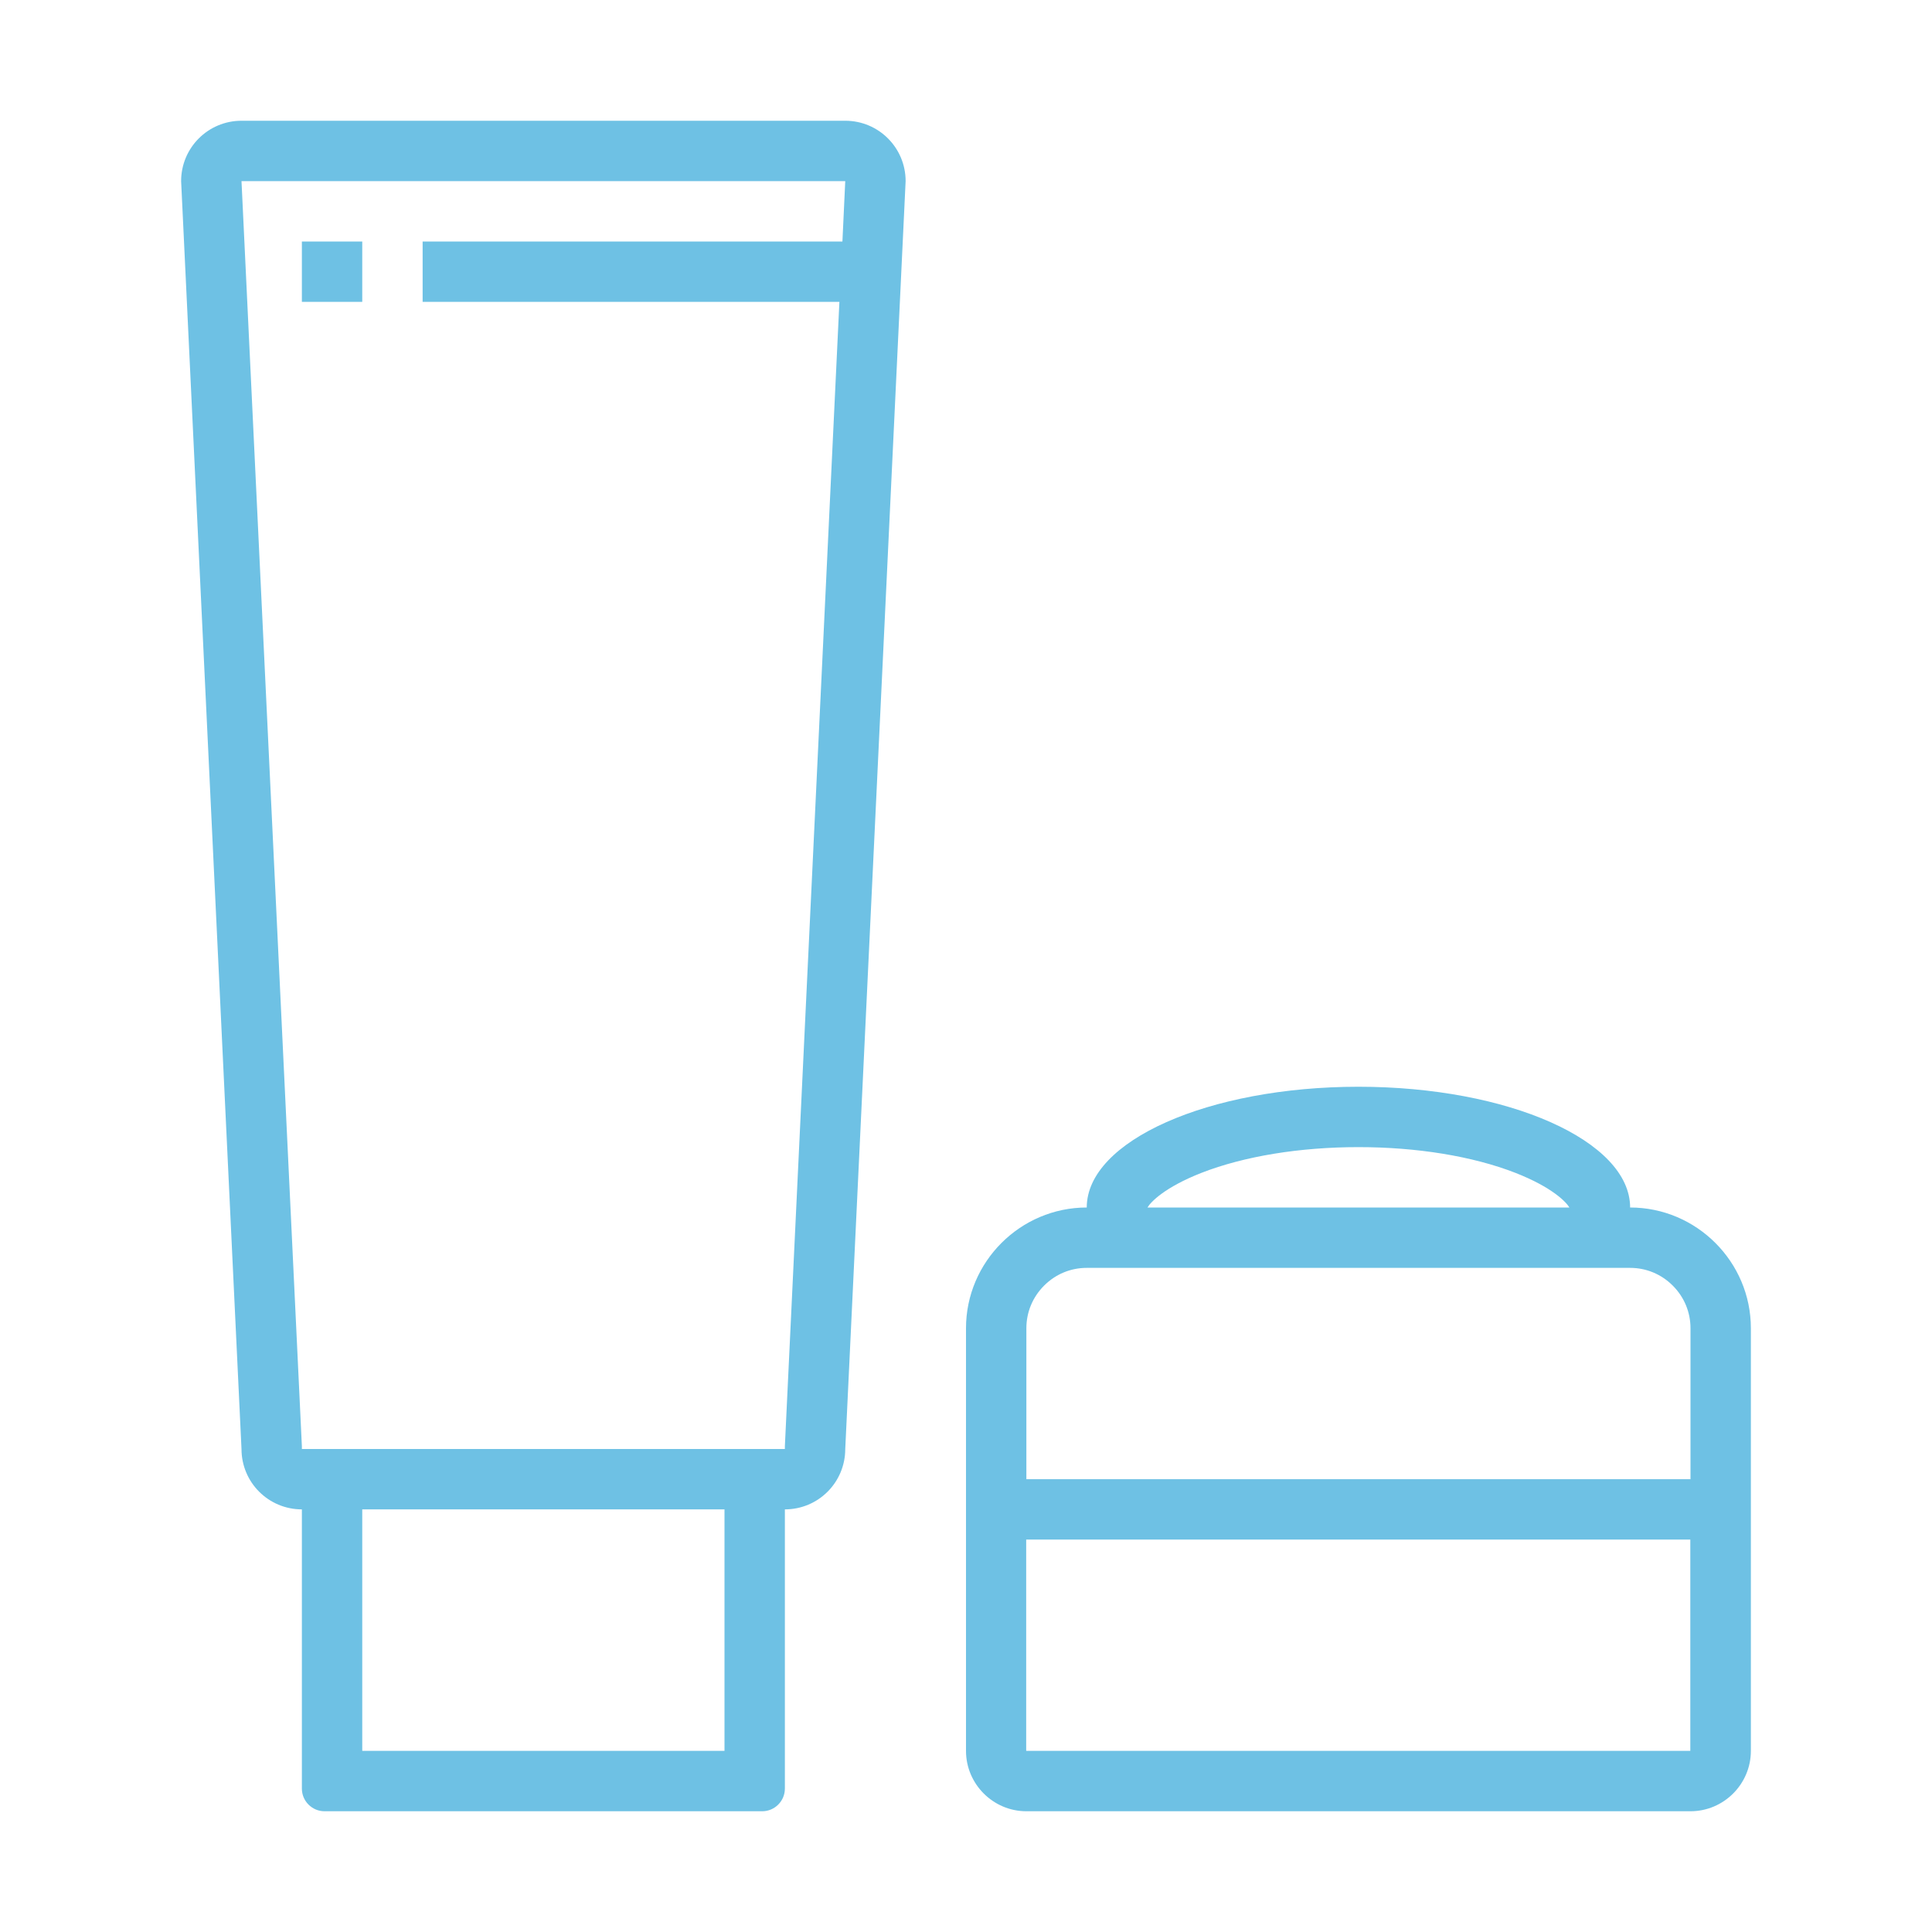<svg xmlns="http://www.w3.org/2000/svg" xmlns:xlink="http://www.w3.org/1999/xlink" class="icon" viewBox="0 0 1024 1024" width="200" height="200"><path d="M448 64H128c-17.7 0-32 14.3-32 32l32 672c0 17.7 14.3 32 32 32v148c0 6.6 5.4 12 12 12h232c6.6 0 12-5.4 12-12V800c17.7 0 32-14.3 32-32l32-672c0-17.7-14.3-32-32-32z m-64 864H192V800h192v128z m32-161.5v1.5H160v-1.5L128 96h320l-1.5 32H224v32h220.9L416 766.5zM192 160h-32v-32h32v32z m672 480c0-35.3-64.5-64-144-64s-144 28.7-144 64c-35.2 0-64 28.8-64 64v224c0 17.6 14.4 32 32 32h352c17.6 0 32-14.4 32-32V704c0-35.2-28.8-64-64-64z m-227.1-18.4C659.5 612.8 689 608 720 608s60.5 4.8 83.1 13.6c19.7 7.7 27.1 15.6 28.7 18.4H608.2c1.6-2.8 9-10.7 28.7-18.4z m-83.5 59.8c6.1-6.1 14.1-9.4 22.6-9.4h288c8.5 0 16.5 3.3 22.6 9.4 6.1 6.1 9.4 14.1 9.4 22.6v80H544v-80c0-8.5 3.3-16.5 9.4-22.6zM895.9 928H544l-0.1-0.1V816h352v112c0.1 0 0.1 0 0 0z" fill="#6EC1E4"></path></svg>